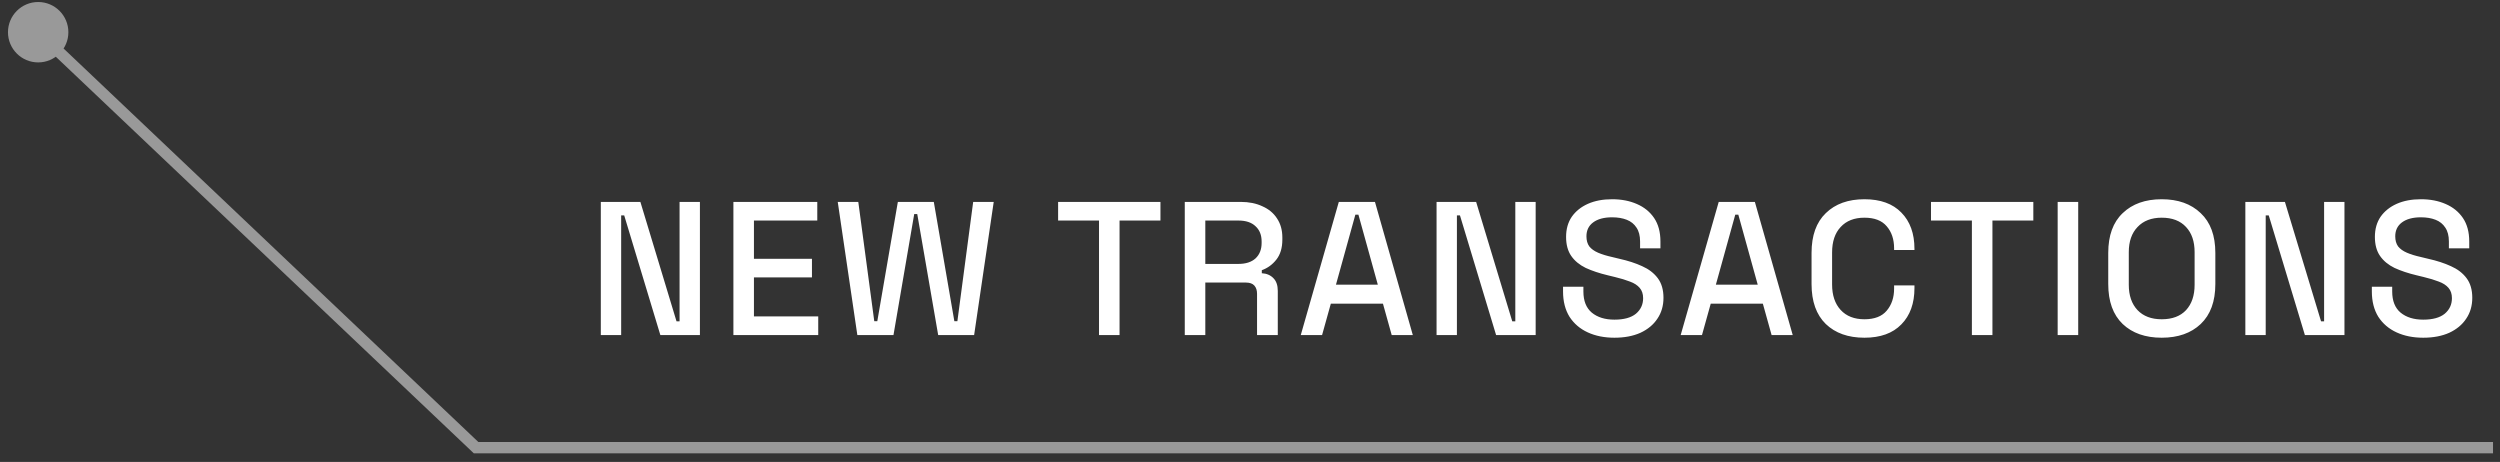 <?xml version="1.0" encoding="UTF-8"?> <svg xmlns="http://www.w3.org/2000/svg" width="184" height="34" viewBox="0 0 184 34" fill="none"><rect x="0" y="0" width="184" height="34" fill="#333333" stroke="none"/> <path d="M44.22 24.66V14.86H47.132L49.792 23.652H50.016V14.86H51.514V24.66H48.602L45.942 15.854H45.718V24.66H44.22ZM53.978 24.66V14.86H60.152V16.232H55.49V19.046H59.76V20.418H55.49V23.288H60.222V24.66H53.978ZM63.1 24.66L61.658 14.86H63.17L64.346 23.638H64.57L66.082 14.86H68.728L70.24 23.638H70.464L71.626 14.86H73.138L71.696 24.66H69.05L67.51 15.756H67.286L65.76 24.66H63.1ZM80.887 24.66V16.232H77.877V14.86H85.409V16.232H82.399V24.66H80.887ZM87.199 24.66V14.86H91.315C91.922 14.86 92.454 14.967 92.911 15.182C93.378 15.387 93.737 15.686 93.989 16.078C94.251 16.47 94.381 16.937 94.381 17.478V17.632C94.381 18.248 94.232 18.743 93.933 19.116C93.644 19.48 93.289 19.737 92.869 19.886V20.11C93.224 20.129 93.508 20.25 93.723 20.474C93.938 20.689 94.045 21.002 94.045 21.412V24.66H92.519V21.622C92.519 21.37 92.454 21.169 92.323 21.02C92.192 20.871 91.983 20.796 91.693 20.796H88.711V24.66H87.199ZM88.711 19.424H91.147C91.689 19.424 92.109 19.289 92.407 19.018C92.706 18.738 92.855 18.36 92.855 17.884V17.772C92.855 17.296 92.706 16.923 92.407 16.652C92.118 16.372 91.698 16.232 91.147 16.232H88.711V19.424ZM95.737 24.66L98.537 14.86H101.197L103.983 24.66H102.429L101.785 22.35H97.949L97.305 24.66H95.737ZM98.327 20.95H101.407L99.979 15.798H99.755L98.327 20.95ZM105.731 24.66V14.86H108.643L111.303 23.652H111.527V14.86H113.025V24.66H110.113L107.453 15.854H107.229V24.66H105.731ZM118.82 24.856C118.083 24.856 117.43 24.726 116.86 24.464C116.291 24.203 115.843 23.82 115.516 23.316C115.199 22.803 115.04 22.182 115.04 21.454V21.104H116.538V21.454C116.538 22.145 116.744 22.663 117.154 23.008C117.574 23.354 118.13 23.526 118.82 23.526C119.52 23.526 120.048 23.381 120.402 23.092C120.757 22.794 120.934 22.411 120.934 21.944C120.934 21.636 120.85 21.384 120.682 21.188C120.514 20.992 120.276 20.838 119.968 20.726C119.66 20.605 119.292 20.493 118.862 20.39L118.344 20.264C117.719 20.115 117.173 19.933 116.706 19.718C116.249 19.494 115.894 19.2 115.642 18.836C115.39 18.472 115.264 18.006 115.264 17.436C115.264 16.858 115.404 16.363 115.684 15.952C115.974 15.541 116.37 15.224 116.874 15C117.378 14.776 117.971 14.664 118.652 14.664C119.334 14.664 119.94 14.781 120.472 15.014C121.014 15.248 121.438 15.593 121.746 16.05C122.054 16.508 122.208 17.081 122.208 17.772V18.276H120.71V17.772C120.71 17.352 120.622 17.012 120.444 16.75C120.276 16.489 120.038 16.297 119.73 16.176C119.422 16.055 119.063 15.994 118.652 15.994C118.055 15.994 117.588 16.12 117.252 16.372C116.926 16.615 116.762 16.956 116.762 17.394C116.762 17.693 116.832 17.94 116.972 18.136C117.122 18.323 117.336 18.477 117.616 18.598C117.896 18.72 118.246 18.827 118.666 18.92L119.184 19.046C119.819 19.186 120.379 19.368 120.864 19.592C121.35 19.807 121.732 20.101 122.012 20.474C122.292 20.848 122.432 21.328 122.432 21.916C122.432 22.504 122.283 23.017 121.984 23.456C121.695 23.895 121.28 24.24 120.738 24.492C120.197 24.735 119.558 24.856 118.82 24.856ZM123.698 24.66L126.498 14.86H129.158L131.944 24.66H130.39L129.746 22.35H125.91L125.266 24.66H123.698ZM126.288 20.95H129.368L127.94 15.798H127.716L126.288 20.95ZM137.222 24.856C136.028 24.856 135.08 24.52 134.38 23.848C133.68 23.167 133.33 22.187 133.33 20.908V18.612C133.33 17.334 133.68 16.358 134.38 15.686C135.08 15.005 136.028 14.664 137.222 14.664C138.398 14.664 139.304 14.991 139.938 15.644C140.582 16.297 140.904 17.189 140.904 18.318V18.402H139.406V18.276C139.406 17.613 139.224 17.072 138.86 16.652C138.506 16.232 137.96 16.022 137.222 16.022C136.476 16.022 135.892 16.251 135.472 16.708C135.052 17.156 134.842 17.782 134.842 18.584V20.936C134.842 21.73 135.052 22.355 135.472 22.812C135.892 23.27 136.476 23.498 137.222 23.498C137.96 23.498 138.506 23.288 138.86 22.868C139.224 22.439 139.406 21.898 139.406 21.244V21.006H140.904V21.202C140.904 22.331 140.582 23.223 139.938 23.876C139.304 24.529 138.398 24.856 137.222 24.856ZM145.131 24.66V16.232H142.121V14.86H149.653V16.232H146.643V24.66H145.131ZM151.444 24.66V14.86H152.956V24.66H151.444ZM159.101 24.856C157.897 24.856 156.94 24.52 156.231 23.848C155.521 23.167 155.167 22.187 155.167 20.908V18.612C155.167 17.334 155.521 16.358 156.231 15.686C156.94 15.005 157.897 14.664 159.101 14.664C160.305 14.664 161.261 15.005 161.971 15.686C162.689 16.358 163.049 17.334 163.049 18.612V20.908C163.049 22.187 162.689 23.167 161.971 23.848C161.261 24.52 160.305 24.856 159.101 24.856ZM159.101 23.498C159.875 23.498 160.473 23.274 160.893 22.826C161.313 22.369 161.523 21.748 161.523 20.964V18.556C161.523 17.772 161.313 17.156 160.893 16.708C160.473 16.251 159.875 16.022 159.101 16.022C158.345 16.022 157.752 16.251 157.323 16.708C156.893 17.156 156.679 17.772 156.679 18.556V20.964C156.679 21.748 156.893 22.369 157.323 22.826C157.752 23.274 158.345 23.498 159.101 23.498ZM165.258 24.66V14.86H168.17L170.83 23.652H171.054V14.86H172.552V24.66H169.64L166.98 15.854H166.756V24.66H165.258ZM178.348 24.856C177.611 24.856 176.958 24.726 176.388 24.464C175.819 24.203 175.371 23.82 175.044 23.316C174.727 22.803 174.568 22.182 174.568 21.454V21.104H176.066V21.454C176.066 22.145 176.272 22.663 176.682 23.008C177.102 23.354 177.658 23.526 178.348 23.526C179.048 23.526 179.576 23.381 179.93 23.092C180.285 22.794 180.462 22.411 180.462 21.944C180.462 21.636 180.378 21.384 180.21 21.188C180.042 20.992 179.804 20.838 179.496 20.726C179.188 20.605 178.82 20.493 178.39 20.39L177.872 20.264C177.247 20.115 176.701 19.933 176.234 19.718C175.777 19.494 175.422 19.2 175.17 18.836C174.918 18.472 174.792 18.006 174.792 17.436C174.792 16.858 174.932 16.363 175.212 15.952C175.502 15.541 175.898 15.224 176.402 15C176.906 14.776 177.499 14.664 178.18 14.664C178.862 14.664 179.468 14.781 180 15.014C180.542 15.248 180.966 15.593 181.274 16.05C181.582 16.508 181.736 17.081 181.736 17.772V18.276H180.238V17.772C180.238 17.352 180.15 17.012 179.972 16.75C179.804 16.489 179.566 16.297 179.258 16.176C178.95 16.055 178.591 15.994 178.18 15.994C177.583 15.994 177.116 16.12 176.78 16.372C176.454 16.615 176.29 16.956 176.29 17.394C176.29 17.693 176.36 17.94 176.5 18.136C176.65 18.323 176.864 18.477 177.144 18.598C177.424 18.72 177.774 18.827 178.194 18.92L178.712 19.046C179.347 19.186 179.907 19.368 180.392 19.592C180.878 19.807 181.26 20.101 181.54 20.474C181.82 20.848 181.96 21.328 181.96 21.916C181.96 22.504 181.811 23.017 181.512 23.456C181.223 23.895 180.808 24.24 180.266 24.492C179.725 24.735 179.086 24.856 178.348 24.856Z" fill="white"></path> <path opacity="0.5" d="M0.587 2.371C0.587 1.143 1.582 0.148 2.81 0.148C4.037 0.148 5.032 1.143 5.032 2.371C5.032 3.598 4.037 4.593 2.81 4.593C1.582 4.593 0.587 3.598 0.587 2.371ZM35.041 32.949V33.366H34.875L34.754 33.252L35.041 32.949ZM3.096 2.068L35.328 32.647L34.754 33.252L2.523 2.673L3.096 2.068ZM35.041 32.533H183.486V33.366H35.041V32.533Z" fill="white"></path> </svg> 